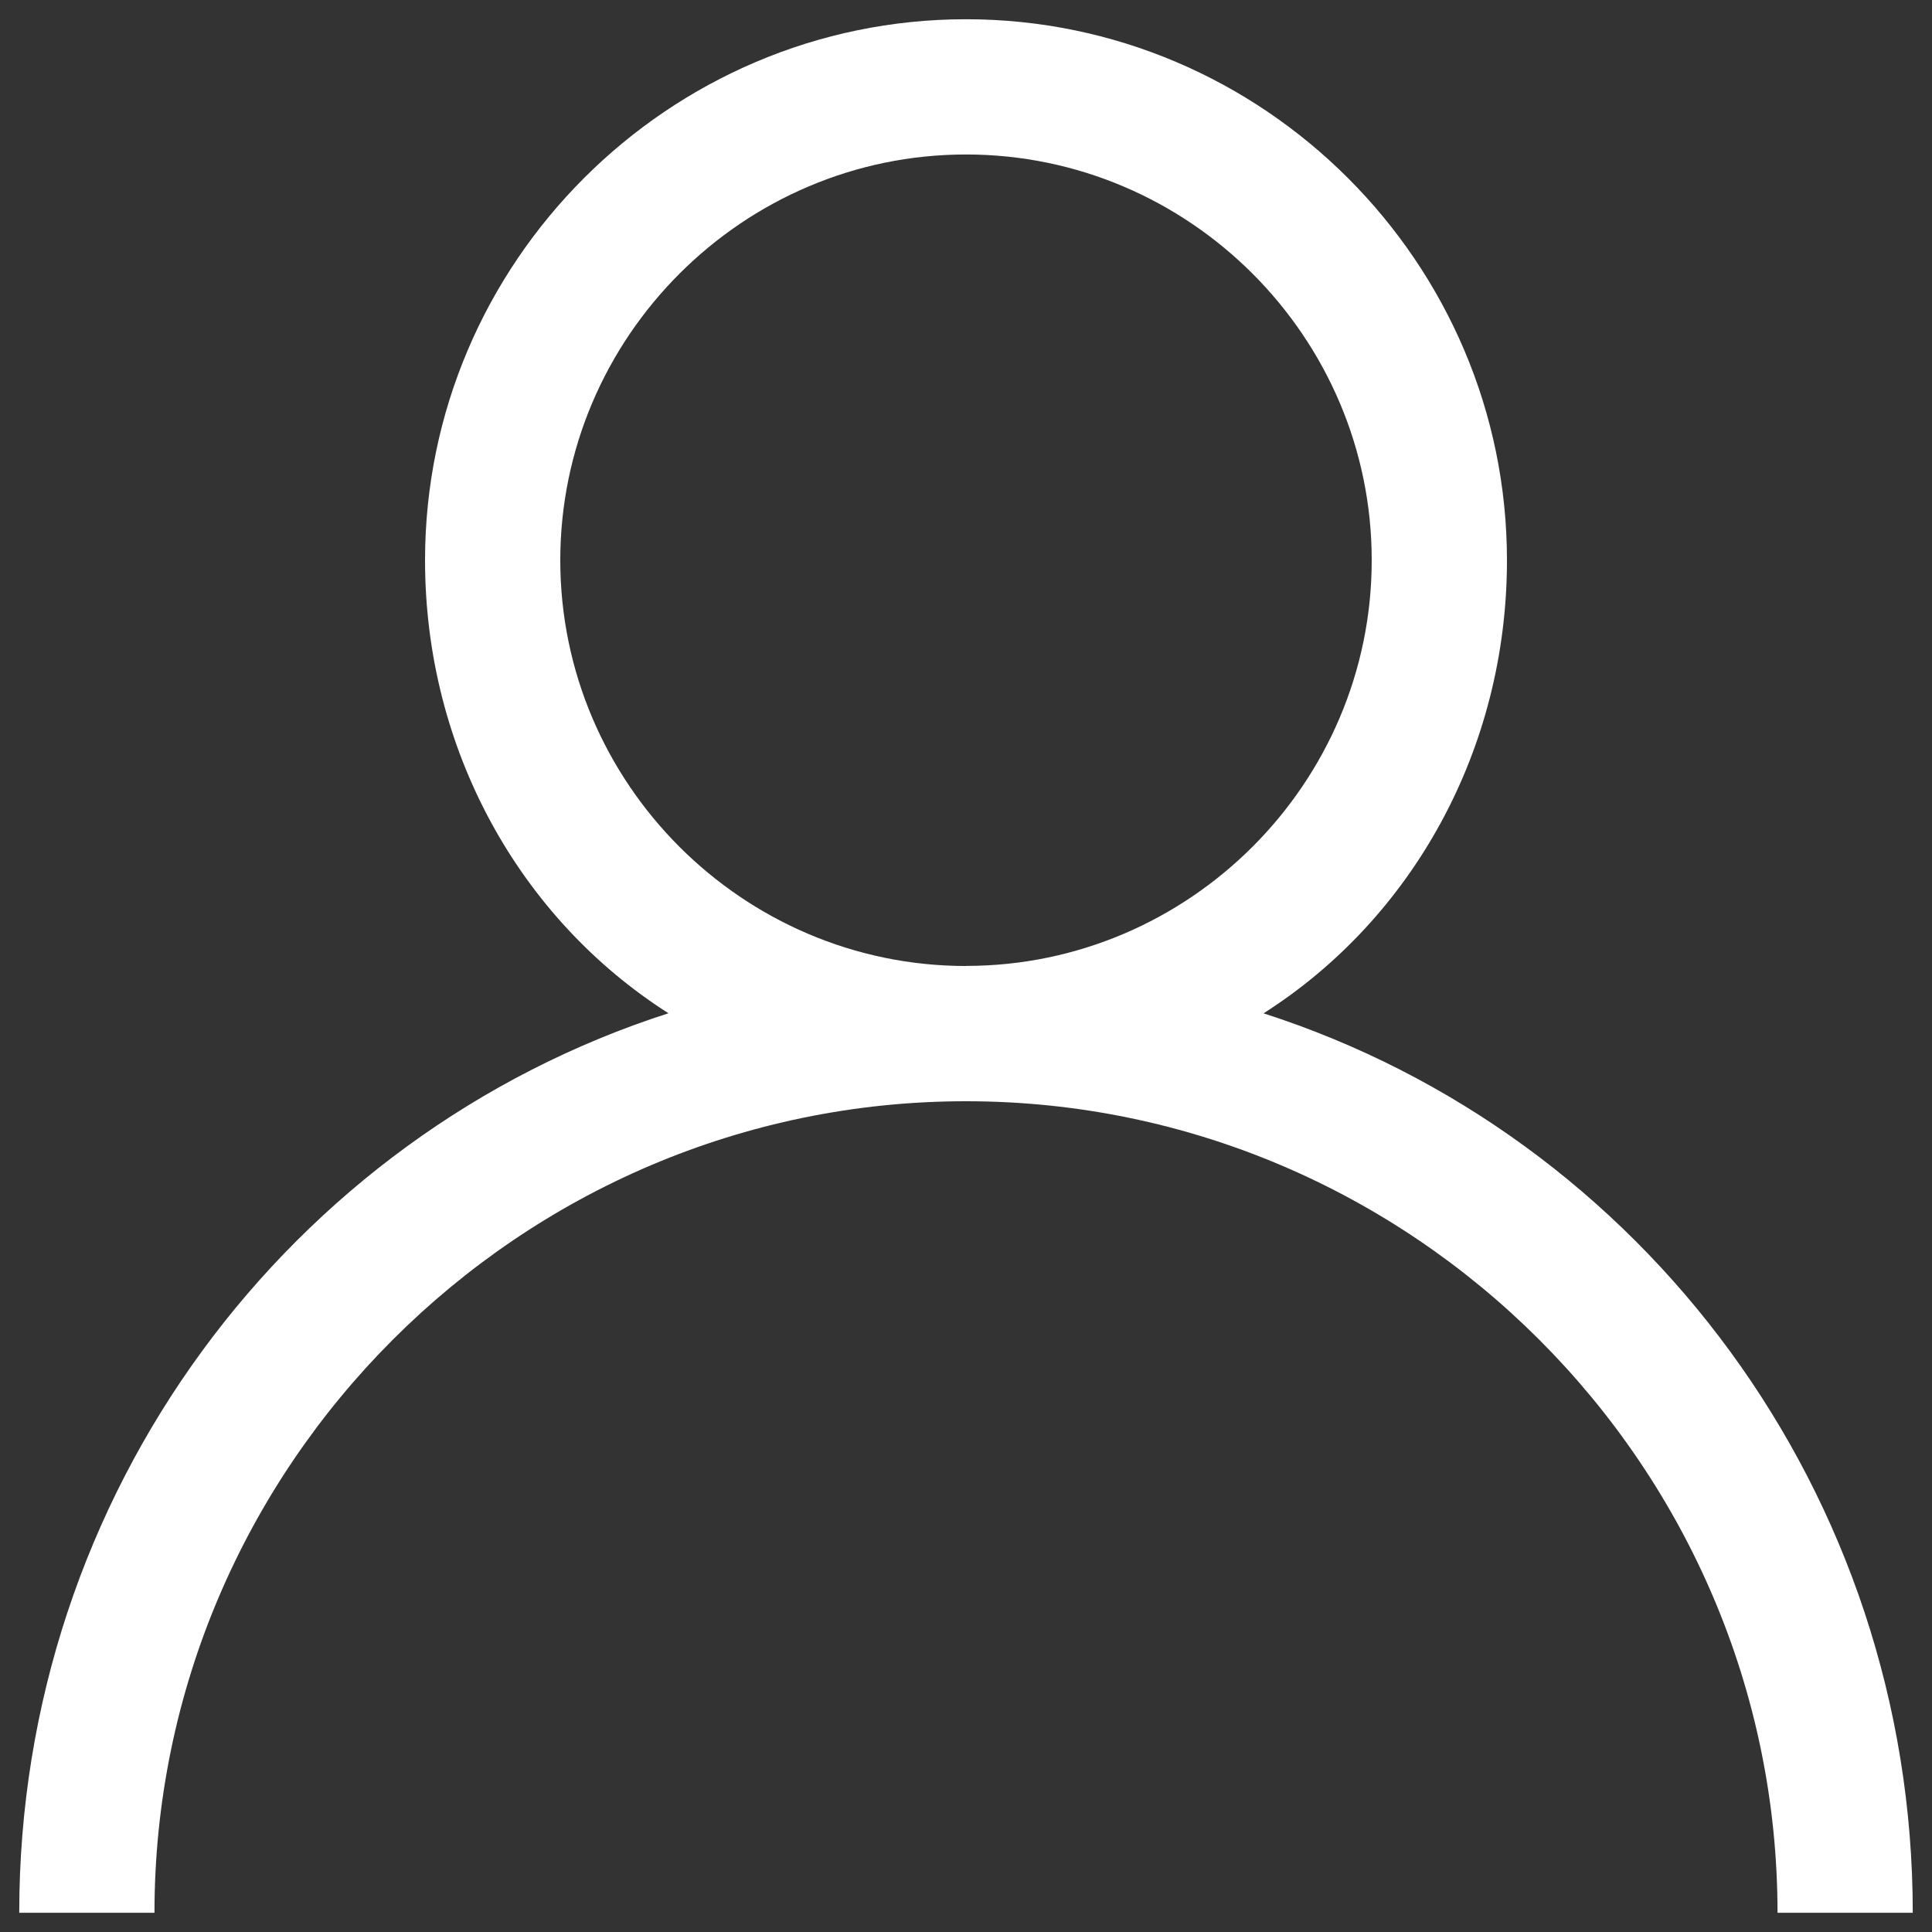 <?xml version="1.0" encoding="UTF-8"?><svg id="_图层_1" xmlns="http://www.w3.org/2000/svg" viewBox="0 0 24 24"><rect x="0" y="0" width="24" height="24" fill="#333333" stroke="none"/><defs><style>.cls-1{fill:#fff;}</style></defs><path class="cls-1" d="M15.696,12.588c1.848-1.176,3.024-3.276,3.024-5.628C18.72,3.263,15.696.239,12,.239s-6.72,3.024-6.72,6.72c0,2.352,1.176,4.452,3.024,5.628C3.599,14.1.239,18.552.239,23.761h1.68c0-5.544,4.536-10.081,10.081-10.081s10.081,4.536,10.081,10.081h1.68c0-5.208-3.36-9.661-8.065-11.173h0ZM12,12c-2.772,0-5.04-2.268-5.04-5.04S9.228,1.919,12,1.919s5.04,2.268,5.04,5.04-2.268,5.04-5.04,5.04h0ZM12,12"/></svg>